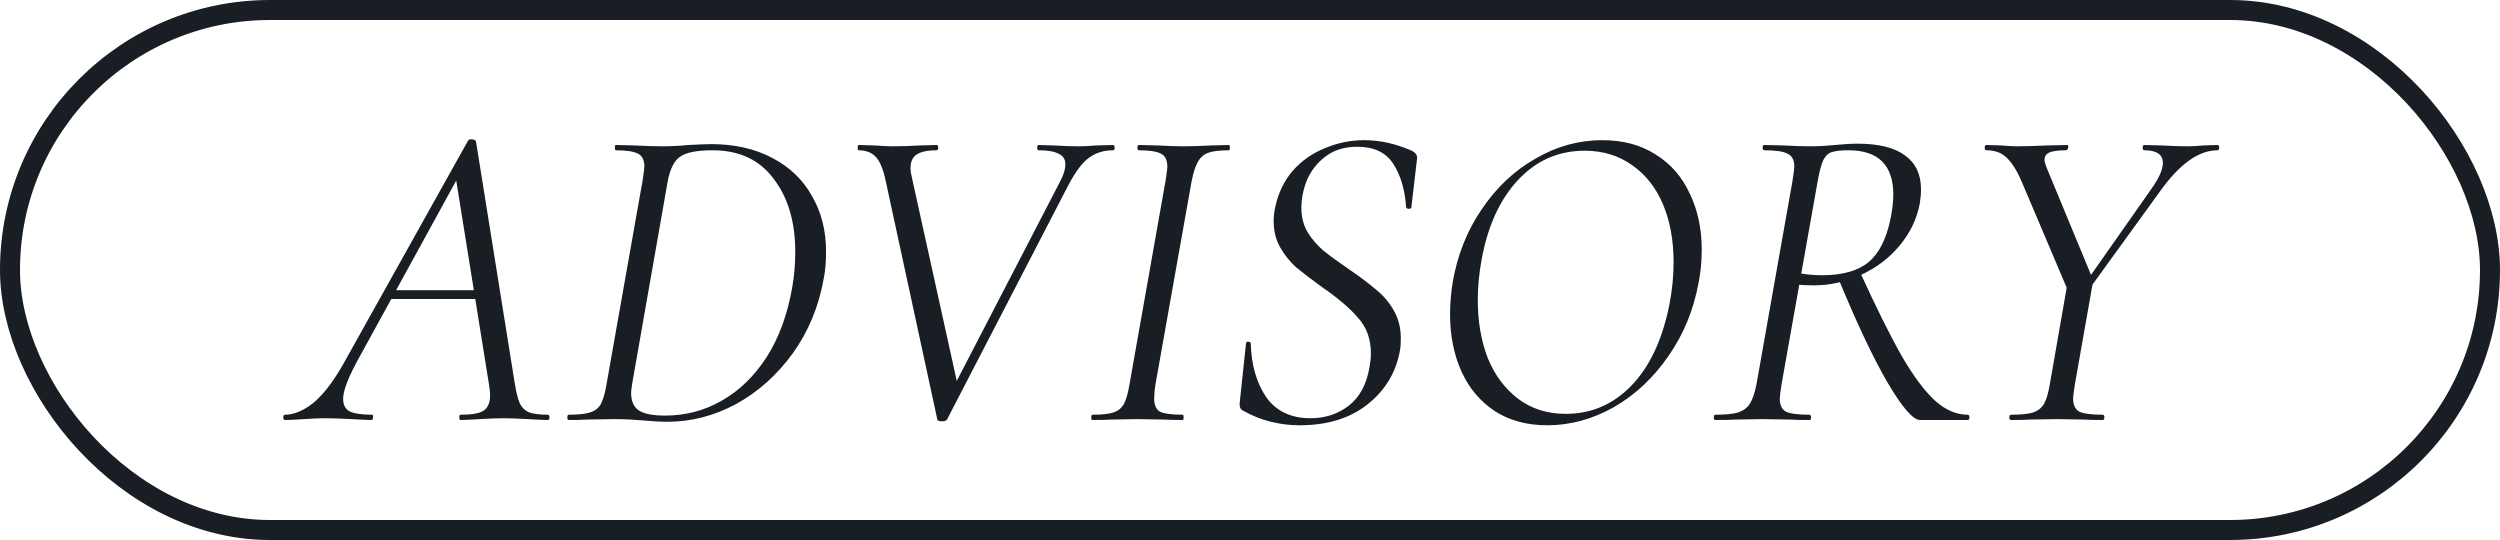 <?xml version="1.0" encoding="UTF-8"?> <svg xmlns="http://www.w3.org/2000/svg" width="125" height="27" viewBox="0 0 125 27" fill="none"><rect x="0.5" y="0.5" width="124" height="26" rx="13" stroke="#181E23"></rect><path d="M14.252 21C14.193 21 14.164 20.956 14.164 20.868C14.164 20.78 14.193 20.736 14.252 20.736C14.677 20.736 15.132 20.553 15.616 20.186C16.1 19.805 16.599 19.174 17.112 18.294L23.404 7.03C23.433 6.986 23.485 6.964 23.558 6.964C23.69 6.964 23.771 7.001 23.8 7.074L25.736 19.152C25.809 19.607 25.89 19.937 25.978 20.142C26.066 20.347 26.213 20.501 26.418 20.604C26.638 20.692 26.961 20.736 27.386 20.736C27.445 20.736 27.474 20.78 27.474 20.868C27.474 20.956 27.445 21 27.386 21C27.166 21 26.836 20.985 26.396 20.956C25.868 20.927 25.457 20.912 25.164 20.912C24.856 20.912 24.467 20.927 23.998 20.956C23.558 20.985 23.235 21 23.03 21C22.986 21 22.964 20.956 22.964 20.868C22.964 20.78 22.986 20.736 23.03 20.736C23.587 20.736 23.969 20.67 24.174 20.538C24.394 20.391 24.504 20.135 24.504 19.768C24.504 19.592 24.482 19.387 24.438 19.152L22.766 8.746L23.316 8.108L17.838 18.096C17.383 18.947 17.156 19.563 17.156 19.944C17.156 20.252 17.273 20.465 17.508 20.582C17.743 20.685 18.102 20.736 18.586 20.736C18.645 20.736 18.667 20.78 18.652 20.868C18.652 20.956 18.623 21 18.564 21C18.403 21 18.073 20.985 17.574 20.956C17.017 20.927 16.584 20.912 16.276 20.912C15.968 20.912 15.609 20.927 15.198 20.956C14.787 20.985 14.472 21 14.252 21ZM19.576 14.51H24.306L24.35 14.95H19.246L19.576 14.51ZM33.383 21.088C33.031 21.088 32.621 21.066 32.151 21.022C31.99 21.007 31.785 20.993 31.535 20.978C31.286 20.963 31 20.956 30.677 20.956L29.335 20.978C29.115 20.993 28.815 21 28.433 21C28.389 21 28.367 20.956 28.367 20.868C28.367 20.78 28.389 20.736 28.433 20.736C28.903 20.736 29.255 20.699 29.489 20.626C29.739 20.553 29.922 20.413 30.039 20.208C30.157 19.988 30.252 19.658 30.325 19.218L32.129 9.032C32.188 8.651 32.217 8.416 32.217 8.328C32.217 8.005 32.115 7.793 31.909 7.69C31.704 7.573 31.33 7.514 30.787 7.514C30.758 7.514 30.743 7.47 30.743 7.382C30.743 7.294 30.758 7.25 30.787 7.25L31.733 7.272C32.291 7.301 32.738 7.316 33.075 7.316C33.515 7.316 33.963 7.294 34.417 7.25C34.975 7.221 35.356 7.206 35.561 7.206C36.72 7.206 37.732 7.433 38.597 7.888C39.477 8.343 40.145 8.981 40.599 9.802C41.069 10.609 41.303 11.533 41.303 12.574C41.303 13.087 41.267 13.527 41.193 13.894C40.944 15.317 40.423 16.578 39.631 17.678C38.839 18.763 37.893 19.607 36.793 20.208C35.693 20.795 34.557 21.088 33.383 21.088ZM33.251 20.78C34.278 20.78 35.224 20.531 36.089 20.032C36.969 19.533 37.717 18.807 38.333 17.854C38.949 16.886 39.375 15.727 39.609 14.378C39.712 13.806 39.763 13.212 39.763 12.596C39.763 11.1 39.404 9.883 38.685 8.944C37.981 7.991 36.962 7.514 35.627 7.514C34.865 7.514 34.329 7.617 34.021 7.822C33.713 8.027 33.501 8.445 33.383 9.076L31.645 18.976C31.587 19.299 31.557 19.526 31.557 19.658C31.557 20.054 31.682 20.34 31.931 20.516C32.195 20.692 32.635 20.78 33.251 20.78ZM44.292 9.076C44.175 8.504 44.014 8.101 43.809 7.866C43.603 7.631 43.31 7.514 42.928 7.514C42.899 7.514 42.885 7.47 42.885 7.382C42.885 7.294 42.899 7.25 42.928 7.25L43.742 7.272C44.124 7.301 44.417 7.316 44.623 7.316C45.033 7.316 45.488 7.301 45.986 7.272L46.822 7.25C46.881 7.25 46.91 7.294 46.91 7.382C46.91 7.47 46.881 7.514 46.822 7.514C46.397 7.514 46.075 7.58 45.855 7.712C45.635 7.844 45.525 8.079 45.525 8.416C45.525 8.533 45.547 8.68 45.59 8.856L47.944 19.526L47.087 20.494L53.005 9.076C53.181 8.739 53.269 8.453 53.269 8.218C53.269 7.969 53.158 7.793 52.938 7.69C52.718 7.573 52.381 7.514 51.926 7.514C51.883 7.514 51.861 7.47 51.861 7.382C51.861 7.294 51.883 7.25 51.926 7.25L52.697 7.272C53.136 7.301 53.547 7.316 53.928 7.316C54.163 7.316 54.456 7.301 54.809 7.272L55.645 7.25C55.703 7.25 55.733 7.294 55.733 7.382C55.733 7.47 55.703 7.514 55.645 7.514C55.205 7.514 54.816 7.631 54.478 7.866C54.141 8.101 53.797 8.548 53.444 9.208L47.35 20.978C47.306 21.037 47.226 21.066 47.108 21.066C46.962 21.066 46.881 21.037 46.867 20.978L44.292 9.076ZM54.627 21C54.584 21 54.562 20.956 54.562 20.868C54.562 20.78 54.584 20.736 54.627 20.736C55.097 20.736 55.441 20.699 55.661 20.626C55.896 20.553 56.072 20.413 56.19 20.208C56.307 19.988 56.402 19.658 56.475 19.218L58.279 9.032C58.338 8.651 58.367 8.423 58.367 8.35C58.367 8.013 58.265 7.793 58.059 7.69C57.854 7.573 57.48 7.514 56.938 7.514C56.894 7.514 56.871 7.47 56.871 7.382C56.871 7.294 56.894 7.25 56.938 7.25L57.883 7.272C58.411 7.301 58.837 7.316 59.16 7.316C59.541 7.316 60.01 7.301 60.568 7.272L61.447 7.25C61.477 7.25 61.492 7.294 61.492 7.382C61.492 7.47 61.477 7.514 61.447 7.514C60.978 7.514 60.626 7.558 60.392 7.646C60.172 7.734 60.003 7.888 59.886 8.108C59.768 8.313 59.666 8.636 59.578 9.076L57.773 19.218C57.73 19.497 57.708 19.731 57.708 19.922C57.708 20.245 57.803 20.465 57.993 20.582C58.199 20.685 58.58 20.736 59.138 20.736C59.167 20.736 59.181 20.78 59.181 20.868C59.181 20.956 59.167 21 59.138 21C58.742 21 58.434 20.993 58.214 20.978L56.871 20.956L55.574 20.978C55.353 20.993 55.038 21 54.627 21ZM64.981 21.264C64.482 21.264 64.006 21.205 63.551 21.088C63.096 20.985 62.62 20.795 62.121 20.516C62.004 20.443 61.96 20.303 61.989 20.098L62.297 17.194C62.297 17.121 62.334 17.084 62.407 17.084C62.495 17.084 62.539 17.121 62.539 17.194C62.568 18.25 62.825 19.137 63.309 19.856C63.808 20.56 64.548 20.912 65.531 20.912C66.25 20.912 66.88 20.707 67.423 20.296C67.98 19.871 68.332 19.218 68.479 18.338C68.523 18.089 68.545 17.869 68.545 17.678C68.545 16.959 68.332 16.365 67.907 15.896C67.496 15.412 66.895 14.899 66.103 14.356C65.56 13.96 65.128 13.63 64.805 13.366C64.497 13.087 64.233 12.757 64.013 12.376C63.793 11.995 63.683 11.555 63.683 11.056C63.683 10.851 63.705 10.638 63.749 10.418C63.896 9.685 64.189 9.061 64.629 8.548C65.084 8.035 65.626 7.653 66.257 7.404C66.888 7.14 67.54 7.008 68.215 7.008C68.992 7.008 69.784 7.184 70.591 7.536C70.782 7.639 70.87 7.763 70.855 7.91L70.569 10.352C70.569 10.411 70.525 10.44 70.437 10.44C70.364 10.44 70.32 10.411 70.305 10.352C70.246 9.487 70.034 8.768 69.667 8.196C69.3 7.624 68.699 7.338 67.863 7.338C67.232 7.338 66.704 7.499 66.279 7.822C65.868 8.13 65.56 8.519 65.355 8.988C65.164 9.457 65.069 9.927 65.069 10.396C65.069 10.851 65.172 11.254 65.377 11.606C65.597 11.958 65.861 12.266 66.169 12.53C66.477 12.779 66.91 13.095 67.467 13.476C68.024 13.857 68.472 14.195 68.809 14.488C69.161 14.767 69.454 15.111 69.689 15.522C69.924 15.933 70.041 16.395 70.041 16.908C70.041 17.172 70.026 17.377 69.997 17.524C69.806 18.609 69.271 19.504 68.391 20.208C67.511 20.912 66.374 21.264 64.981 21.264ZM77.365 21.264C76.353 21.264 75.481 21.029 74.747 20.56C74.014 20.076 73.457 19.416 73.075 18.58C72.694 17.729 72.503 16.776 72.503 15.72C72.503 15.192 72.547 14.657 72.635 14.114C72.87 12.75 73.354 11.533 74.087 10.462C74.82 9.377 75.715 8.533 76.771 7.932C77.827 7.316 78.942 7.008 80.115 7.008C81.156 7.008 82.051 7.25 82.799 7.734C83.547 8.203 84.112 8.856 84.493 9.692C84.889 10.513 85.087 11.445 85.087 12.486C85.087 13.058 85.036 13.601 84.933 14.114C84.684 15.493 84.178 16.725 83.415 17.81C82.667 18.895 81.758 19.746 80.687 20.362C79.617 20.963 78.509 21.264 77.365 21.264ZM78.289 20.692C79.565 20.692 80.658 20.223 81.567 19.284C82.477 18.345 83.107 17.011 83.459 15.28C83.606 14.561 83.679 13.835 83.679 13.102C83.679 12.017 83.503 11.056 83.151 10.22C82.799 9.384 82.286 8.731 81.611 8.262C80.936 7.778 80.144 7.536 79.235 7.536C77.93 7.536 76.823 8.02 75.913 8.988C75.004 9.956 74.395 11.276 74.087 12.948C73.955 13.652 73.889 14.334 73.889 14.994C73.889 16.079 74.058 17.055 74.395 17.92C74.747 18.771 75.253 19.445 75.913 19.944C76.573 20.443 77.365 20.692 78.289 20.692ZM85.777 21C85.719 21 85.689 20.956 85.689 20.868C85.689 20.78 85.719 20.736 85.777 20.736C86.276 20.736 86.65 20.699 86.899 20.626C87.163 20.538 87.361 20.391 87.493 20.186C87.625 19.981 87.735 19.658 87.823 19.218L89.627 9.032C89.686 8.651 89.715 8.416 89.715 8.328C89.715 8.005 89.605 7.793 89.385 7.69C89.18 7.573 88.791 7.514 88.219 7.514C88.161 7.514 88.131 7.47 88.131 7.382C88.131 7.294 88.161 7.25 88.219 7.25L89.187 7.272C89.745 7.301 90.192 7.316 90.529 7.316C90.764 7.316 90.984 7.309 91.189 7.294C91.409 7.279 91.6 7.265 91.761 7.25C92.187 7.206 92.561 7.184 92.883 7.184C93.939 7.184 94.731 7.382 95.259 7.778C95.787 8.159 96.051 8.724 96.051 9.472C96.051 9.692 96.029 9.934 95.985 10.198C95.839 10.961 95.501 11.657 94.973 12.288C94.46 12.904 93.822 13.388 93.059 13.74C92.297 14.092 91.505 14.268 90.683 14.268C90.331 14.268 90.053 14.253 89.847 14.224L89.913 13.652C90.309 13.725 90.705 13.762 91.101 13.762C92.128 13.762 92.905 13.542 93.433 13.102C93.961 12.662 94.328 11.929 94.533 10.902C94.621 10.462 94.665 10.073 94.665 9.736C94.665 8.255 93.917 7.514 92.421 7.514C92.055 7.514 91.783 7.543 91.607 7.602C91.431 7.646 91.285 7.778 91.167 7.998C91.065 8.218 90.969 8.577 90.881 9.076L89.077 19.218C89.019 19.599 88.989 19.841 88.989 19.944C88.989 20.252 89.092 20.465 89.297 20.582C89.503 20.685 89.891 20.736 90.463 20.736C90.522 20.736 90.551 20.78 90.551 20.868C90.551 20.956 90.529 21 90.485 21C90.06 21 89.73 20.993 89.495 20.978L88.131 20.956L86.789 20.978C86.54 20.993 86.203 21 85.777 21ZM96.007 21C95.655 21 95.113 20.377 94.379 19.13C93.646 17.869 92.825 16.131 91.915 13.916L92.971 13.542C93.807 15.375 94.519 16.805 95.105 17.832C95.707 18.859 96.264 19.599 96.777 20.054C97.291 20.509 97.826 20.736 98.383 20.736C98.442 20.736 98.471 20.78 98.471 20.868C98.471 20.956 98.442 21 98.383 21H96.007ZM103.766 14.862L107.55 9.472C107.946 8.915 108.144 8.475 108.144 8.152C108.144 7.727 107.836 7.514 107.22 7.514C107.161 7.514 107.132 7.47 107.132 7.382C107.132 7.294 107.161 7.25 107.22 7.25L108.1 7.272C108.599 7.301 109.031 7.316 109.398 7.316C109.618 7.316 109.875 7.301 110.168 7.272L110.872 7.25C110.931 7.25 110.96 7.294 110.96 7.382C110.96 7.47 110.931 7.514 110.872 7.514C109.933 7.514 108.973 8.203 107.99 9.582L104.008 15.082L103.766 14.862ZM100.554 21C100.495 21 100.466 20.956 100.466 20.868C100.466 20.78 100.495 20.736 100.554 20.736C101.038 20.736 101.405 20.699 101.654 20.626C101.903 20.538 102.087 20.391 102.204 20.186C102.321 19.981 102.417 19.658 102.49 19.218L103.37 14.18L104.668 13.982L103.744 19.218C103.685 19.599 103.656 19.834 103.656 19.922C103.656 20.245 103.759 20.465 103.964 20.582C104.184 20.685 104.573 20.736 105.13 20.736C105.189 20.736 105.218 20.78 105.218 20.868C105.218 20.956 105.189 21 105.13 21C104.734 21 104.426 20.993 104.206 20.978L102.864 20.956L101.478 20.978C101.258 20.993 100.95 21 100.554 21ZM101.082 9.076C100.833 8.504 100.576 8.101 100.312 7.866C100.063 7.631 99.733 7.514 99.322 7.514C99.263 7.514 99.234 7.47 99.234 7.382C99.234 7.294 99.263 7.25 99.322 7.25L100.07 7.272C100.422 7.301 100.679 7.316 100.84 7.316C101.207 7.316 101.713 7.301 102.358 7.272L103.37 7.25C103.399 7.25 103.414 7.279 103.414 7.338C103.414 7.382 103.399 7.426 103.37 7.47C103.355 7.499 103.333 7.514 103.304 7.514C102.923 7.514 102.644 7.551 102.468 7.624C102.307 7.697 102.226 7.822 102.226 7.998C102.226 8.086 102.263 8.218 102.336 8.394L104.668 14.026L103.612 15.038L101.082 9.076Z" fill="#181E23"></path></svg> 